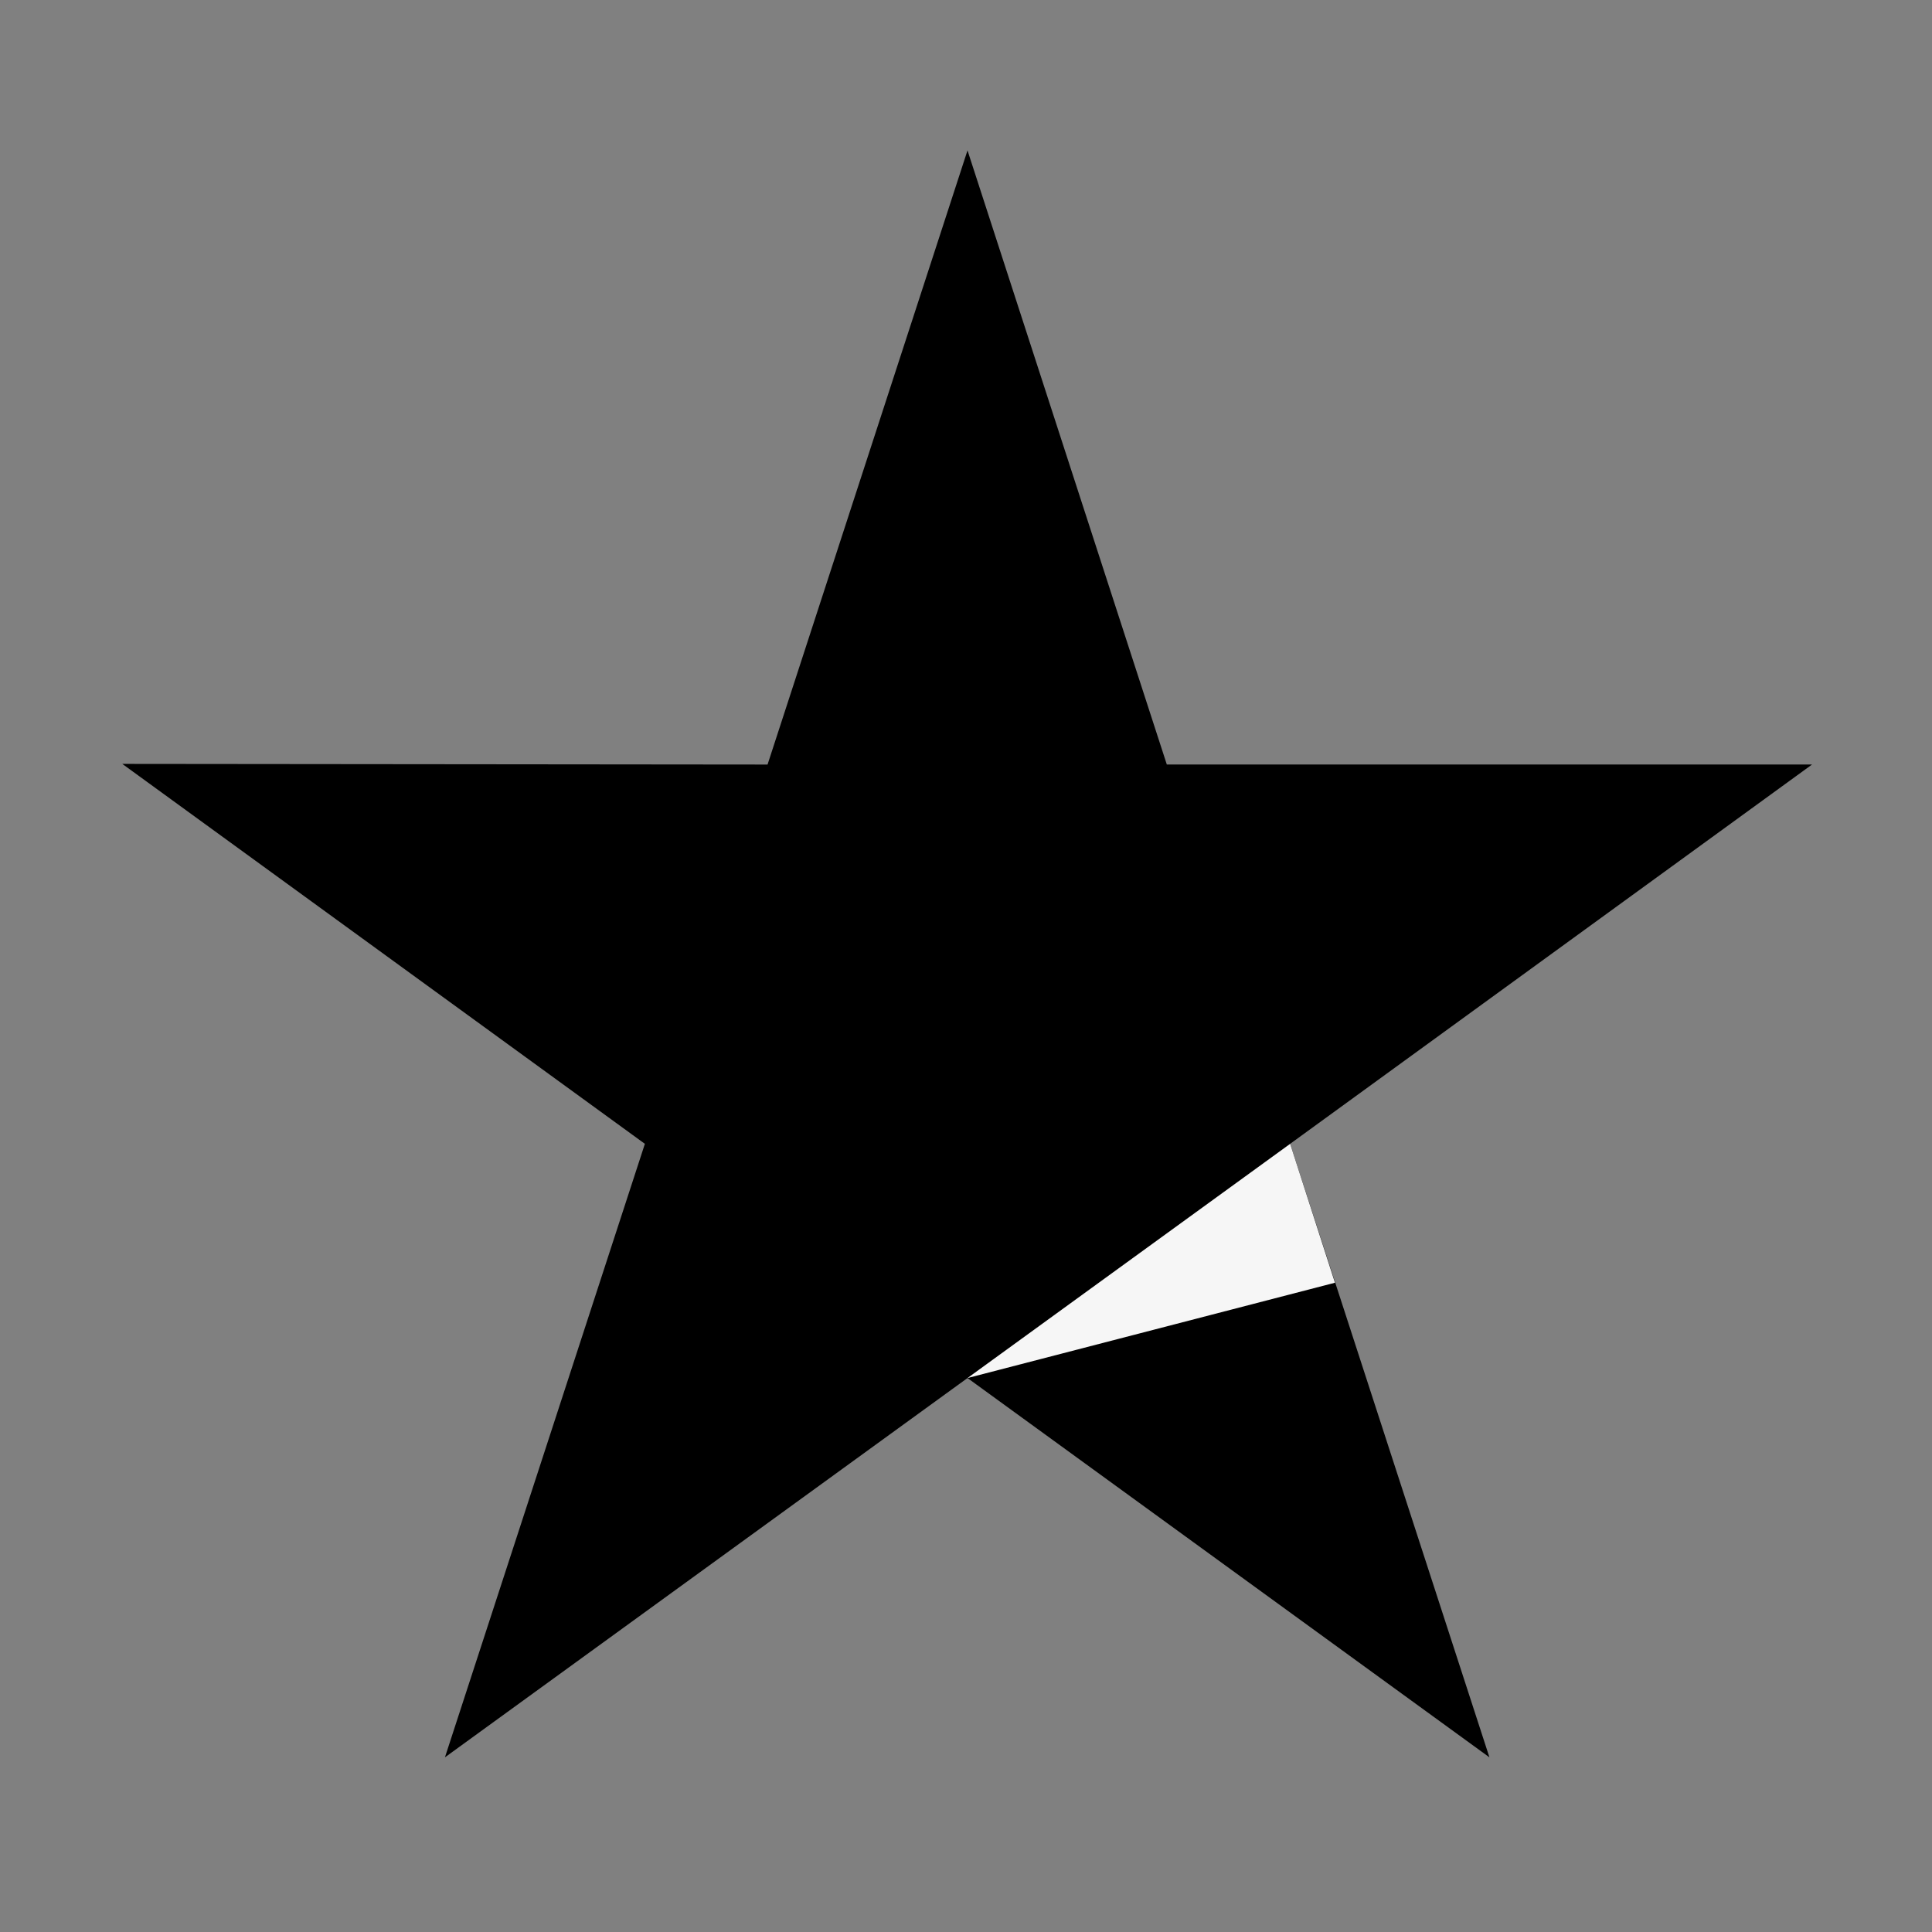 <svg xmlns="http://www.w3.org/2000/svg" xmlns:xlink="http://www.w3.org/1999/xlink" viewBox="0,0,256,256" width="48px" height="48px" fill-rule="nonzero"><rect x="0" y="0" width="256" height="256" fill="#808080" stroke="none"/><g fill="none" fill-rule="nonzero" stroke="none" stroke-width="1" stroke-linecap="butt" stroke-linejoin="miter" stroke-miterlimit="10" stroke-dasharray="" stroke-dashoffset="0" font-family="none" font-weight="none" font-size="none" text-anchor="none" style="mix-blend-mode: normal"><g transform="scale(5.333,5.333)"><path d="M45.023,18.995h-16.032l-4.952,-15.258l-4.968,15.259l-16.032,-0.016l12.984,9.44l-4.968,15.243l12.984,-9.424l12.968,9.424l-4.952,-15.243z" fill="#000000"></path><path d="M33.169,31.871l-1.114,-3.451l-8.016,5.819z" fill="#f6f6f6"></path></g></g></svg>
